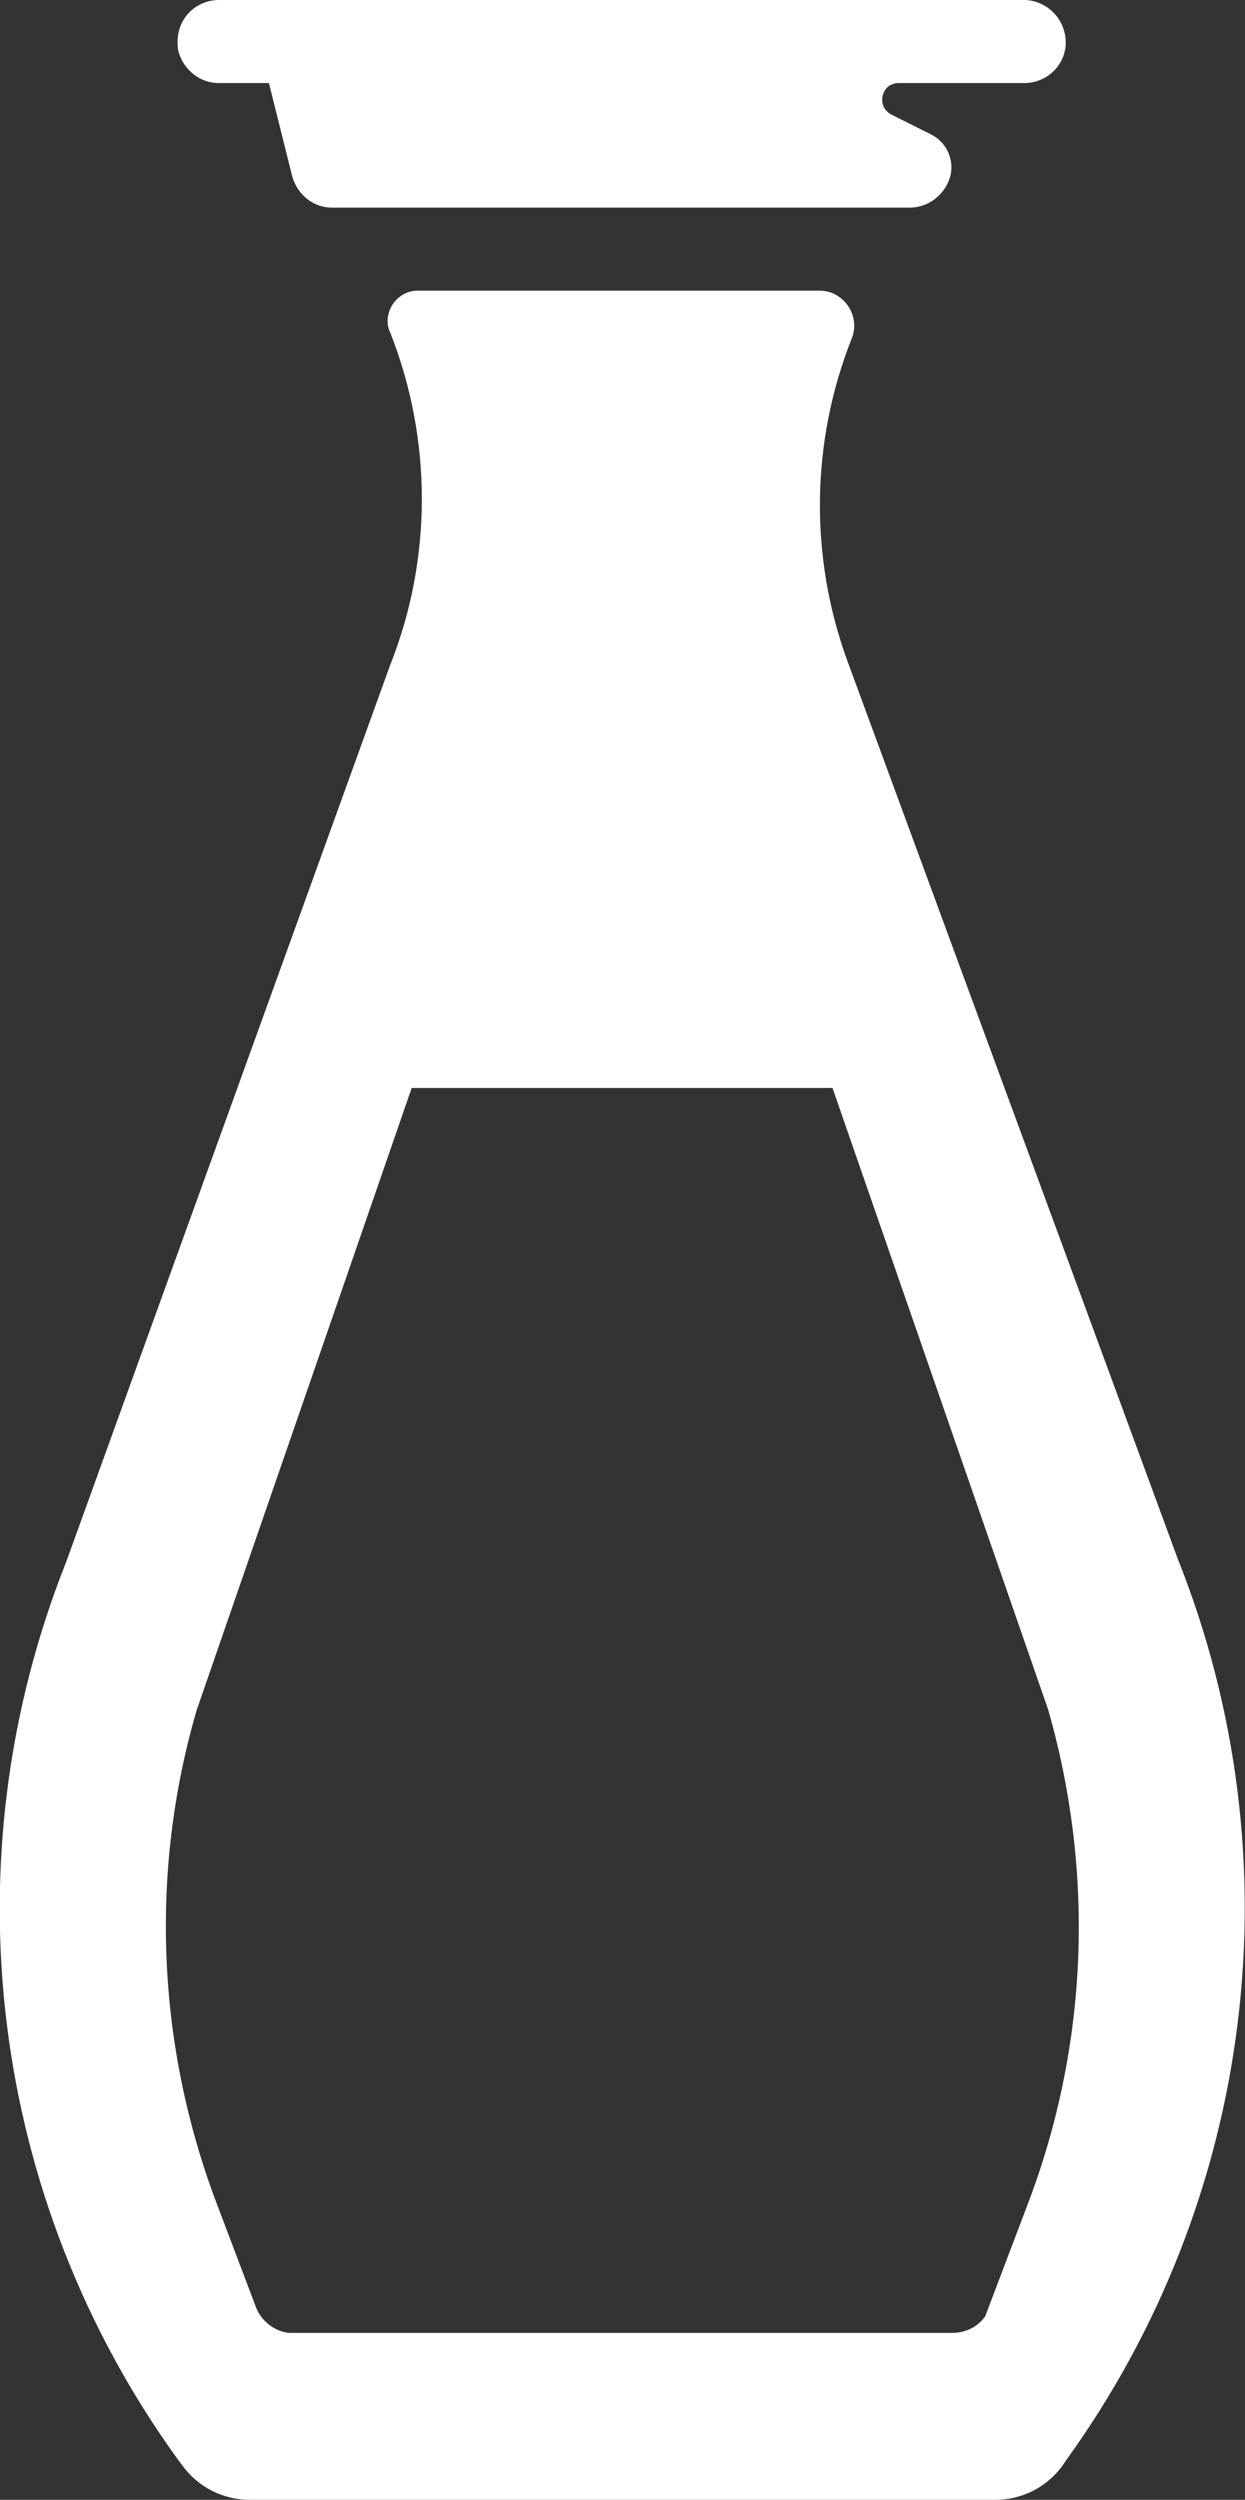 <svg enable-background="new 0 0 150 301" viewBox="0 0 150 301" xmlns="http://www.w3.org/2000/svg"><rect x="0" y="0" width="150" height="301" fill="#333333" stroke="none"/><g fill="#fff"><path d="m 141.9 187.7 l -39.8 -108.1 c -4.6 -12.6 -4.4 -26.4 .5 -38.8 .9 -2.2 -.2 -4.6 -2.3 -5.5 -.5 -.2 -1 -.3 -1.6 -.3 h -48.4 c -2 0 -3.6 1.7 -3.6 3.7 0 .4 .1 .9 .3 1.3 5.1 12.9 5.1 27.3 0 40.1 l -39 107.9 c -14.3 35.9 -9.3 76.7 13.4 108.1 l .6 .8 c 1.9 2.6 4.9 4.1 8.1 4.1 h 89.8 c 3.2 0 6.2 -1.5 8.1 -4.1 l .4 -.6 c 22.8 -31.5 27.9 -72.5 13.5 -108.6 z m -18 77.5 l -5.2 13.7 c -.9 1.3 -2.4 2 -4 2 h -79.4 c -.2 0 -.4 0 -.5 0 -1.8 -.2 -3.4 -1.5 -4 -3.2 l -4.7 -12.4 c -7.2 -19 -8.1 -39.9 -2.4 -59.4 l 25.9 -74.9 h 50.7 l 26 74.9 c 5.6 19.6 4.8 40.3 -2.4 59.3 z"/><path d="m 123.2 0 h -96.8 c -2.8 0 -5 2.2 -5 5 0 .4 0 .8 .1 1.2 .6 2.2 2.6 3.8 4.8 3.8 h 6.1 l 2.8 11.2 c .6 2.2 2.5 3.8 4.8 3.8 h 69.6 c 2.3 0 4.3 -1.6 4.9 -3.8 .5 -2 -.5 -4.1 -2.3 -5 l -4.8 -2.4 c -1 -.5 -1.4 -1.7 -.9 -2.7 .3 -.7 1 -1.1 1.8 -1.1 h 15.1 c 2.7 0 4.9 -2.1 5 -4.7 .1 -2.8 -2.1 -5.2 -4.9 -5.3 -.1 0 -.2 0 -.3 0 z"/></g></svg>